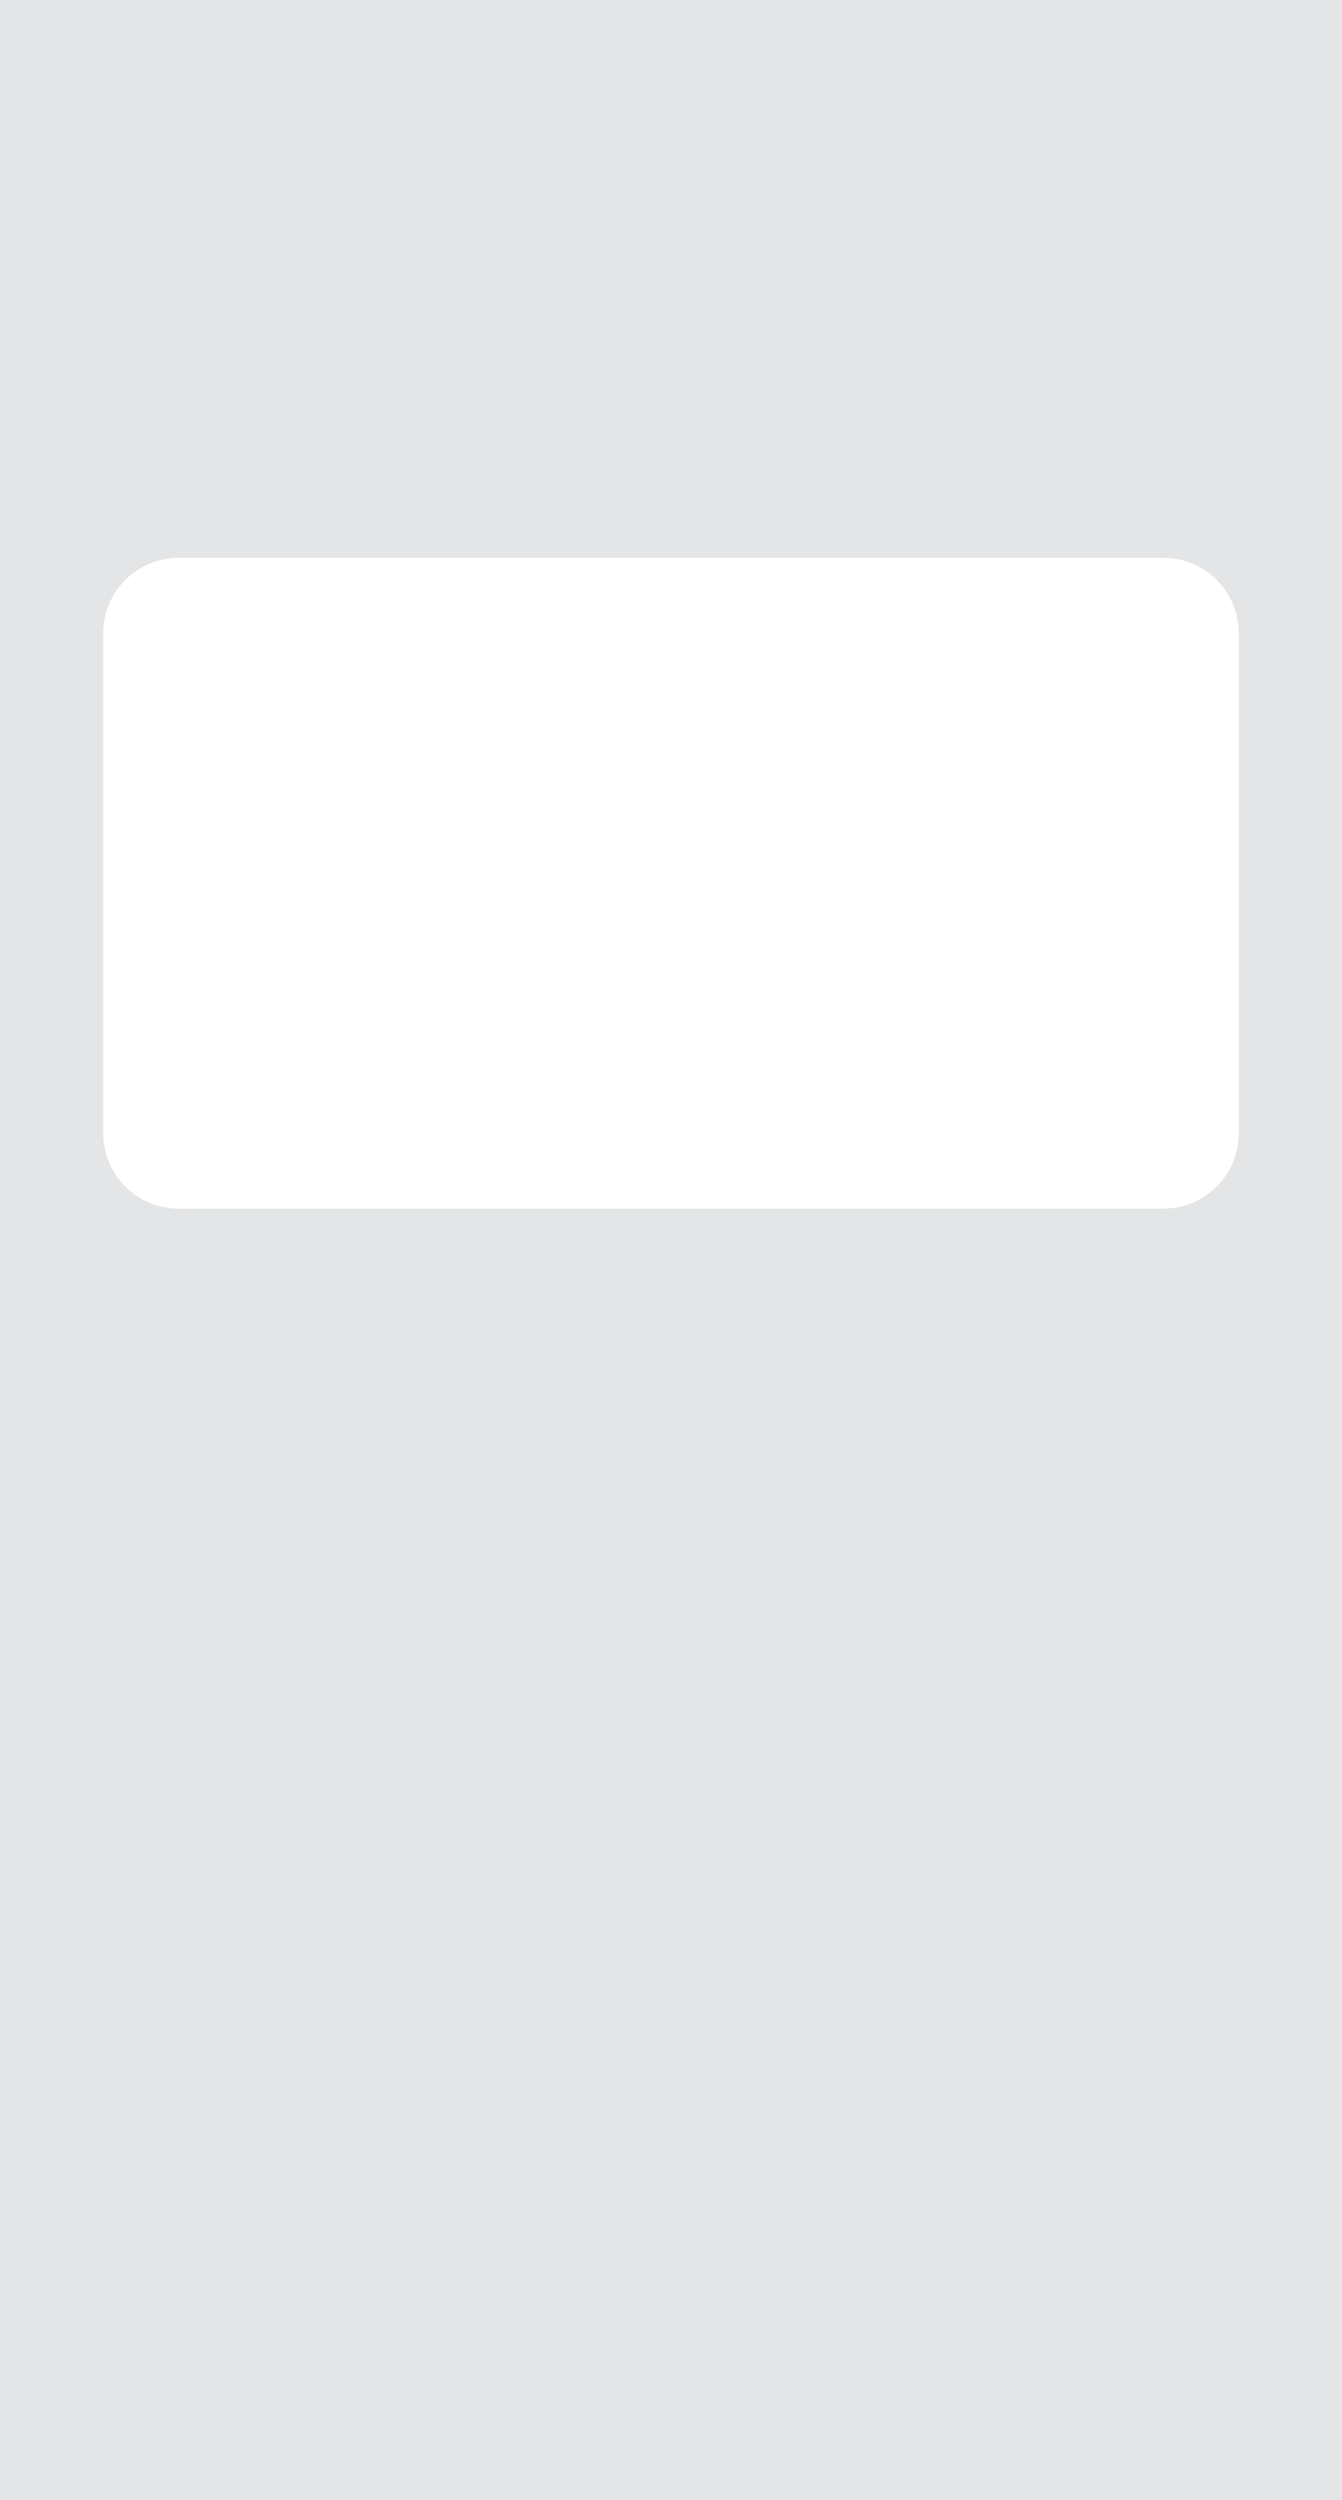 <svg width="390" height="726" viewBox="0 0 390 726" fill="none" xmlns="http://www.w3.org/2000/svg"><path fill-rule="evenodd" clip-rule="evenodd" d="M390 0H0v726h390V0zM51.882 162C39.797 162 30 171.797 30 183.882v145.236C30 341.203 39.797 351 51.882 351h286.236c12.085 0 21.882-9.797 21.882-21.882V183.882c0-12.085-9.797-21.882-21.882-21.882H51.882z" fill="#E3E5E6"/></svg>